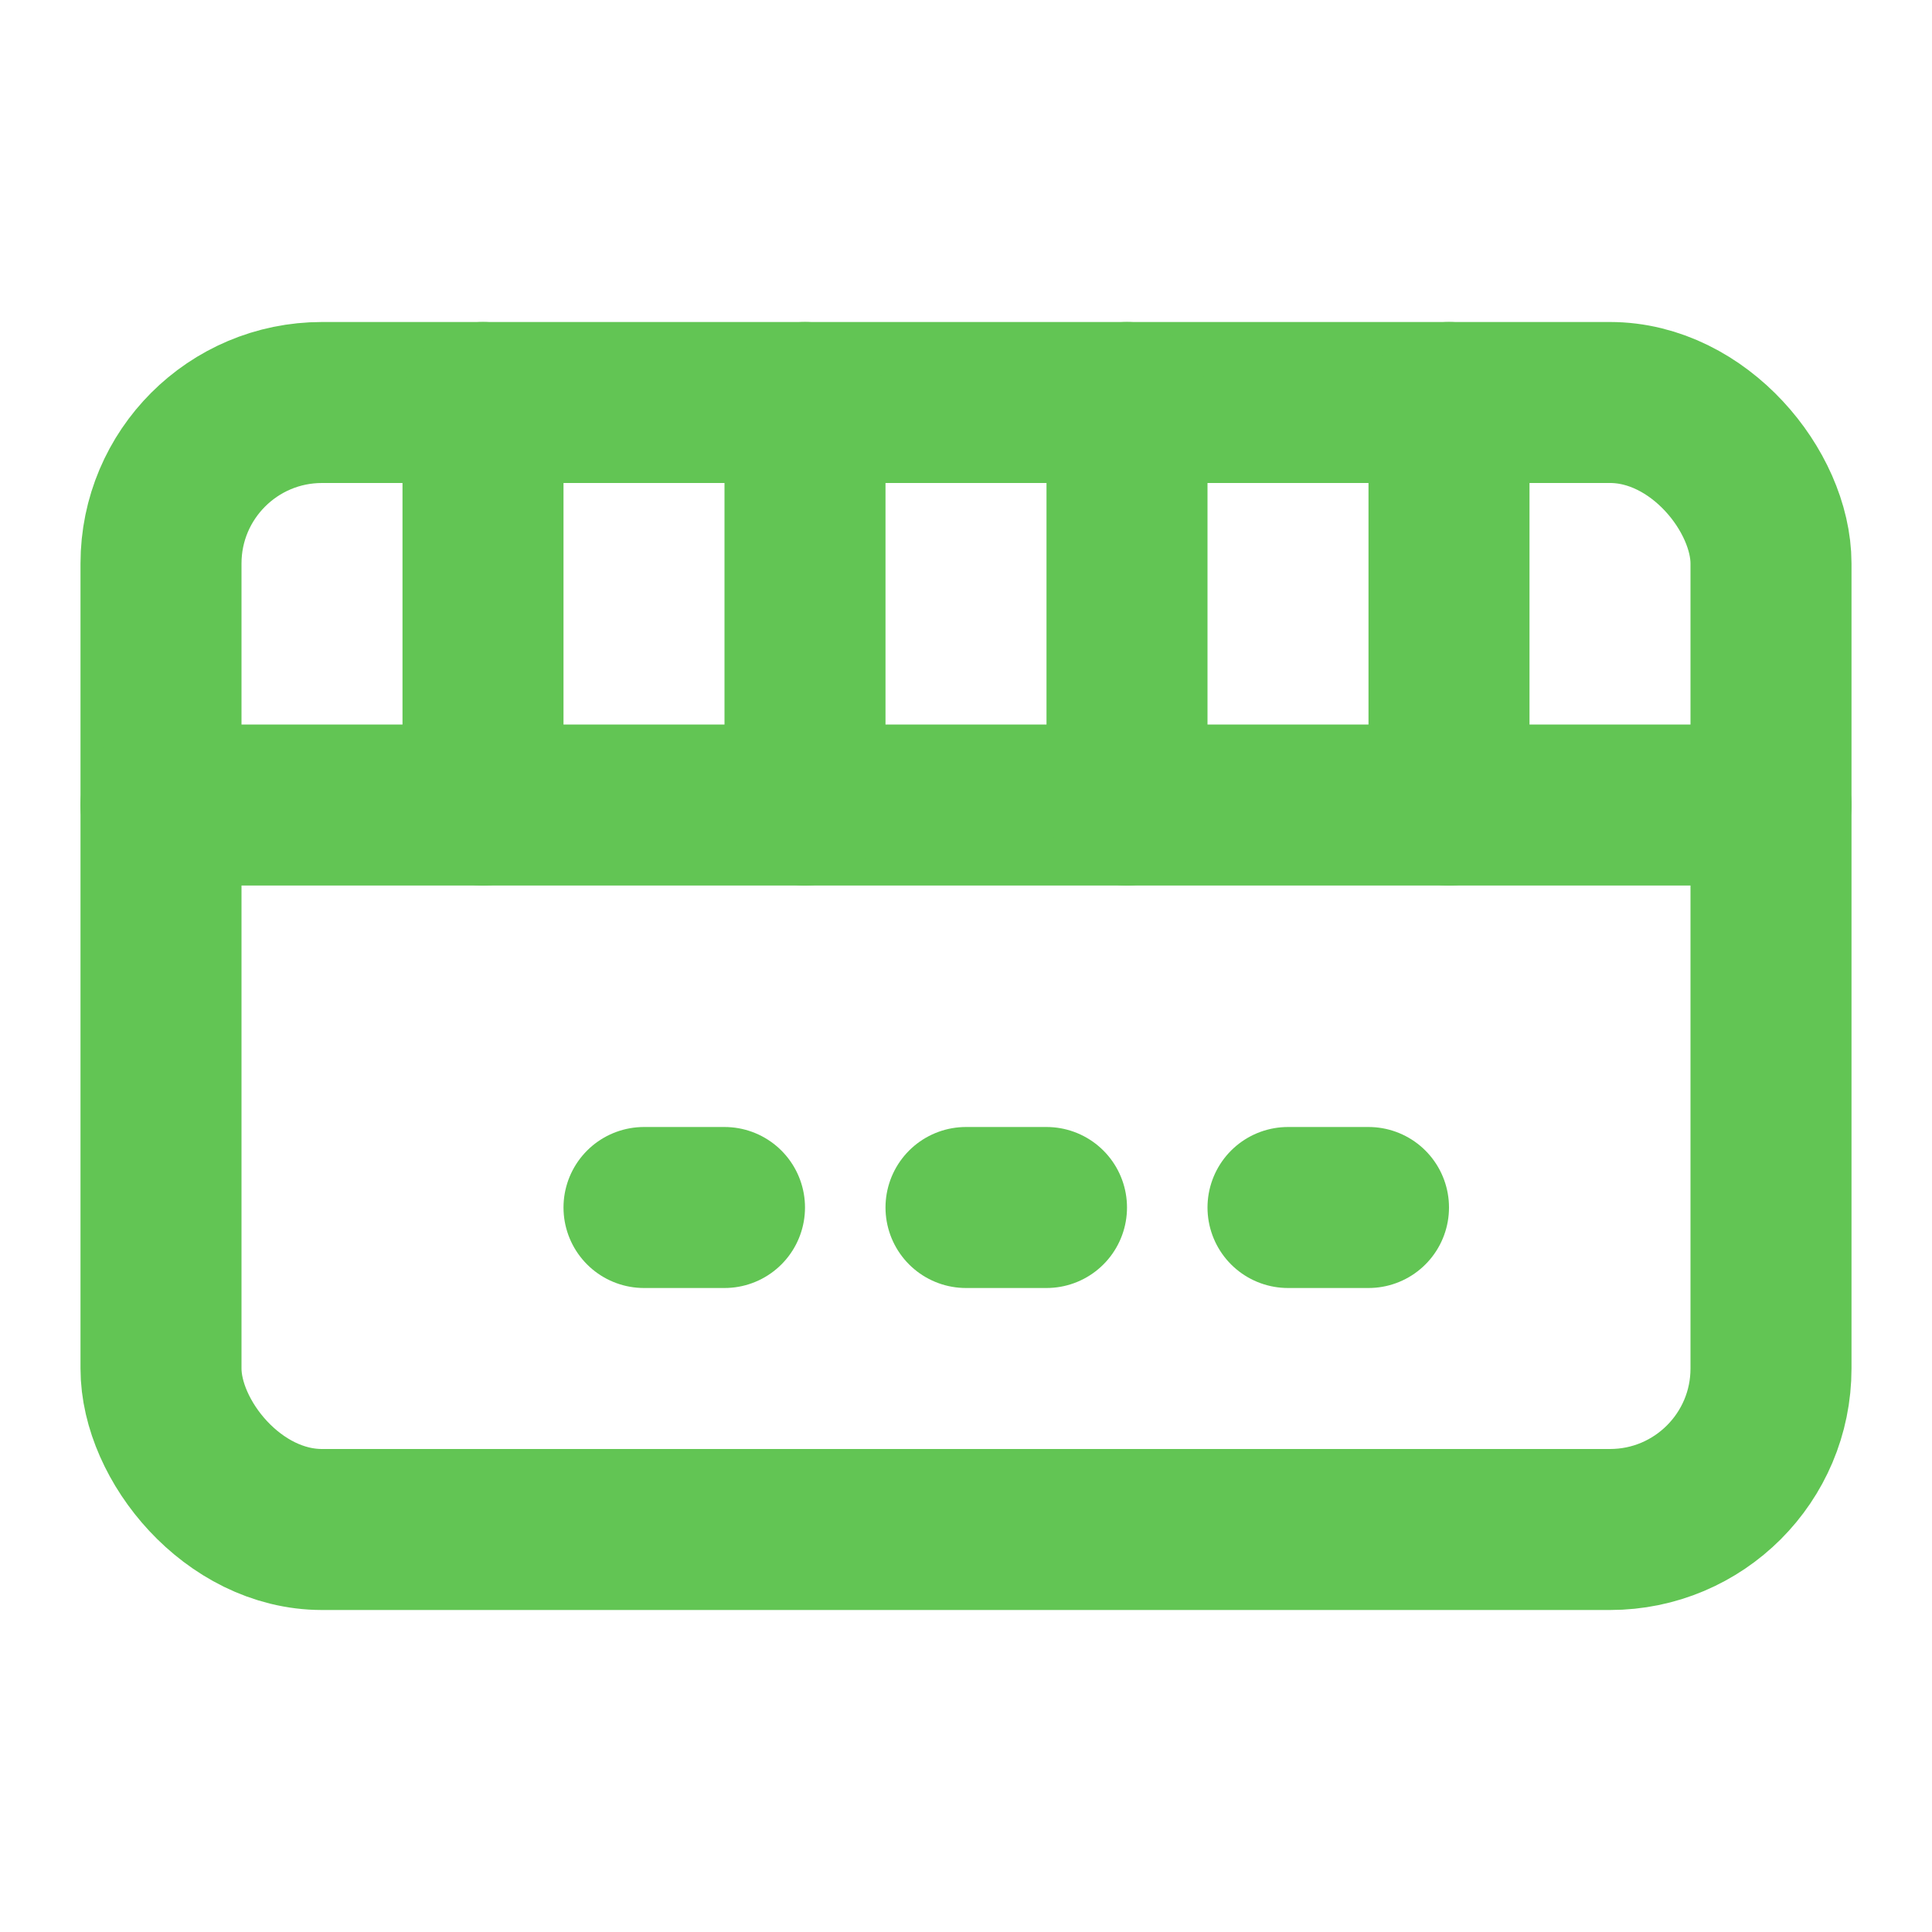 <svg xmlns="http://www.w3.org/2000/svg" viewBox="0 0 24 24" fill="none" stroke="#62c554" stroke-width="2" stroke-linecap="round" stroke-linejoin="round">
  <rect x="2" y="5" width="20" height="14" rx="2"></rect>
  <line x1="2" y1="10" x2="22" y2="10"></line>
  <line x1="8" y1="15" x2="9" y2="15"></line>
  <line x1="12" y1="15" x2="13" y2="15"></line>
  <line x1="16" y1="15" x2="17" y2="15"></line>
  <path d="M6 10V5"></path>
  <path d="M10 10V5"></path>
  <path d="M14 10V5"></path>
  <path d="M18 10V5"></path>
</svg> 